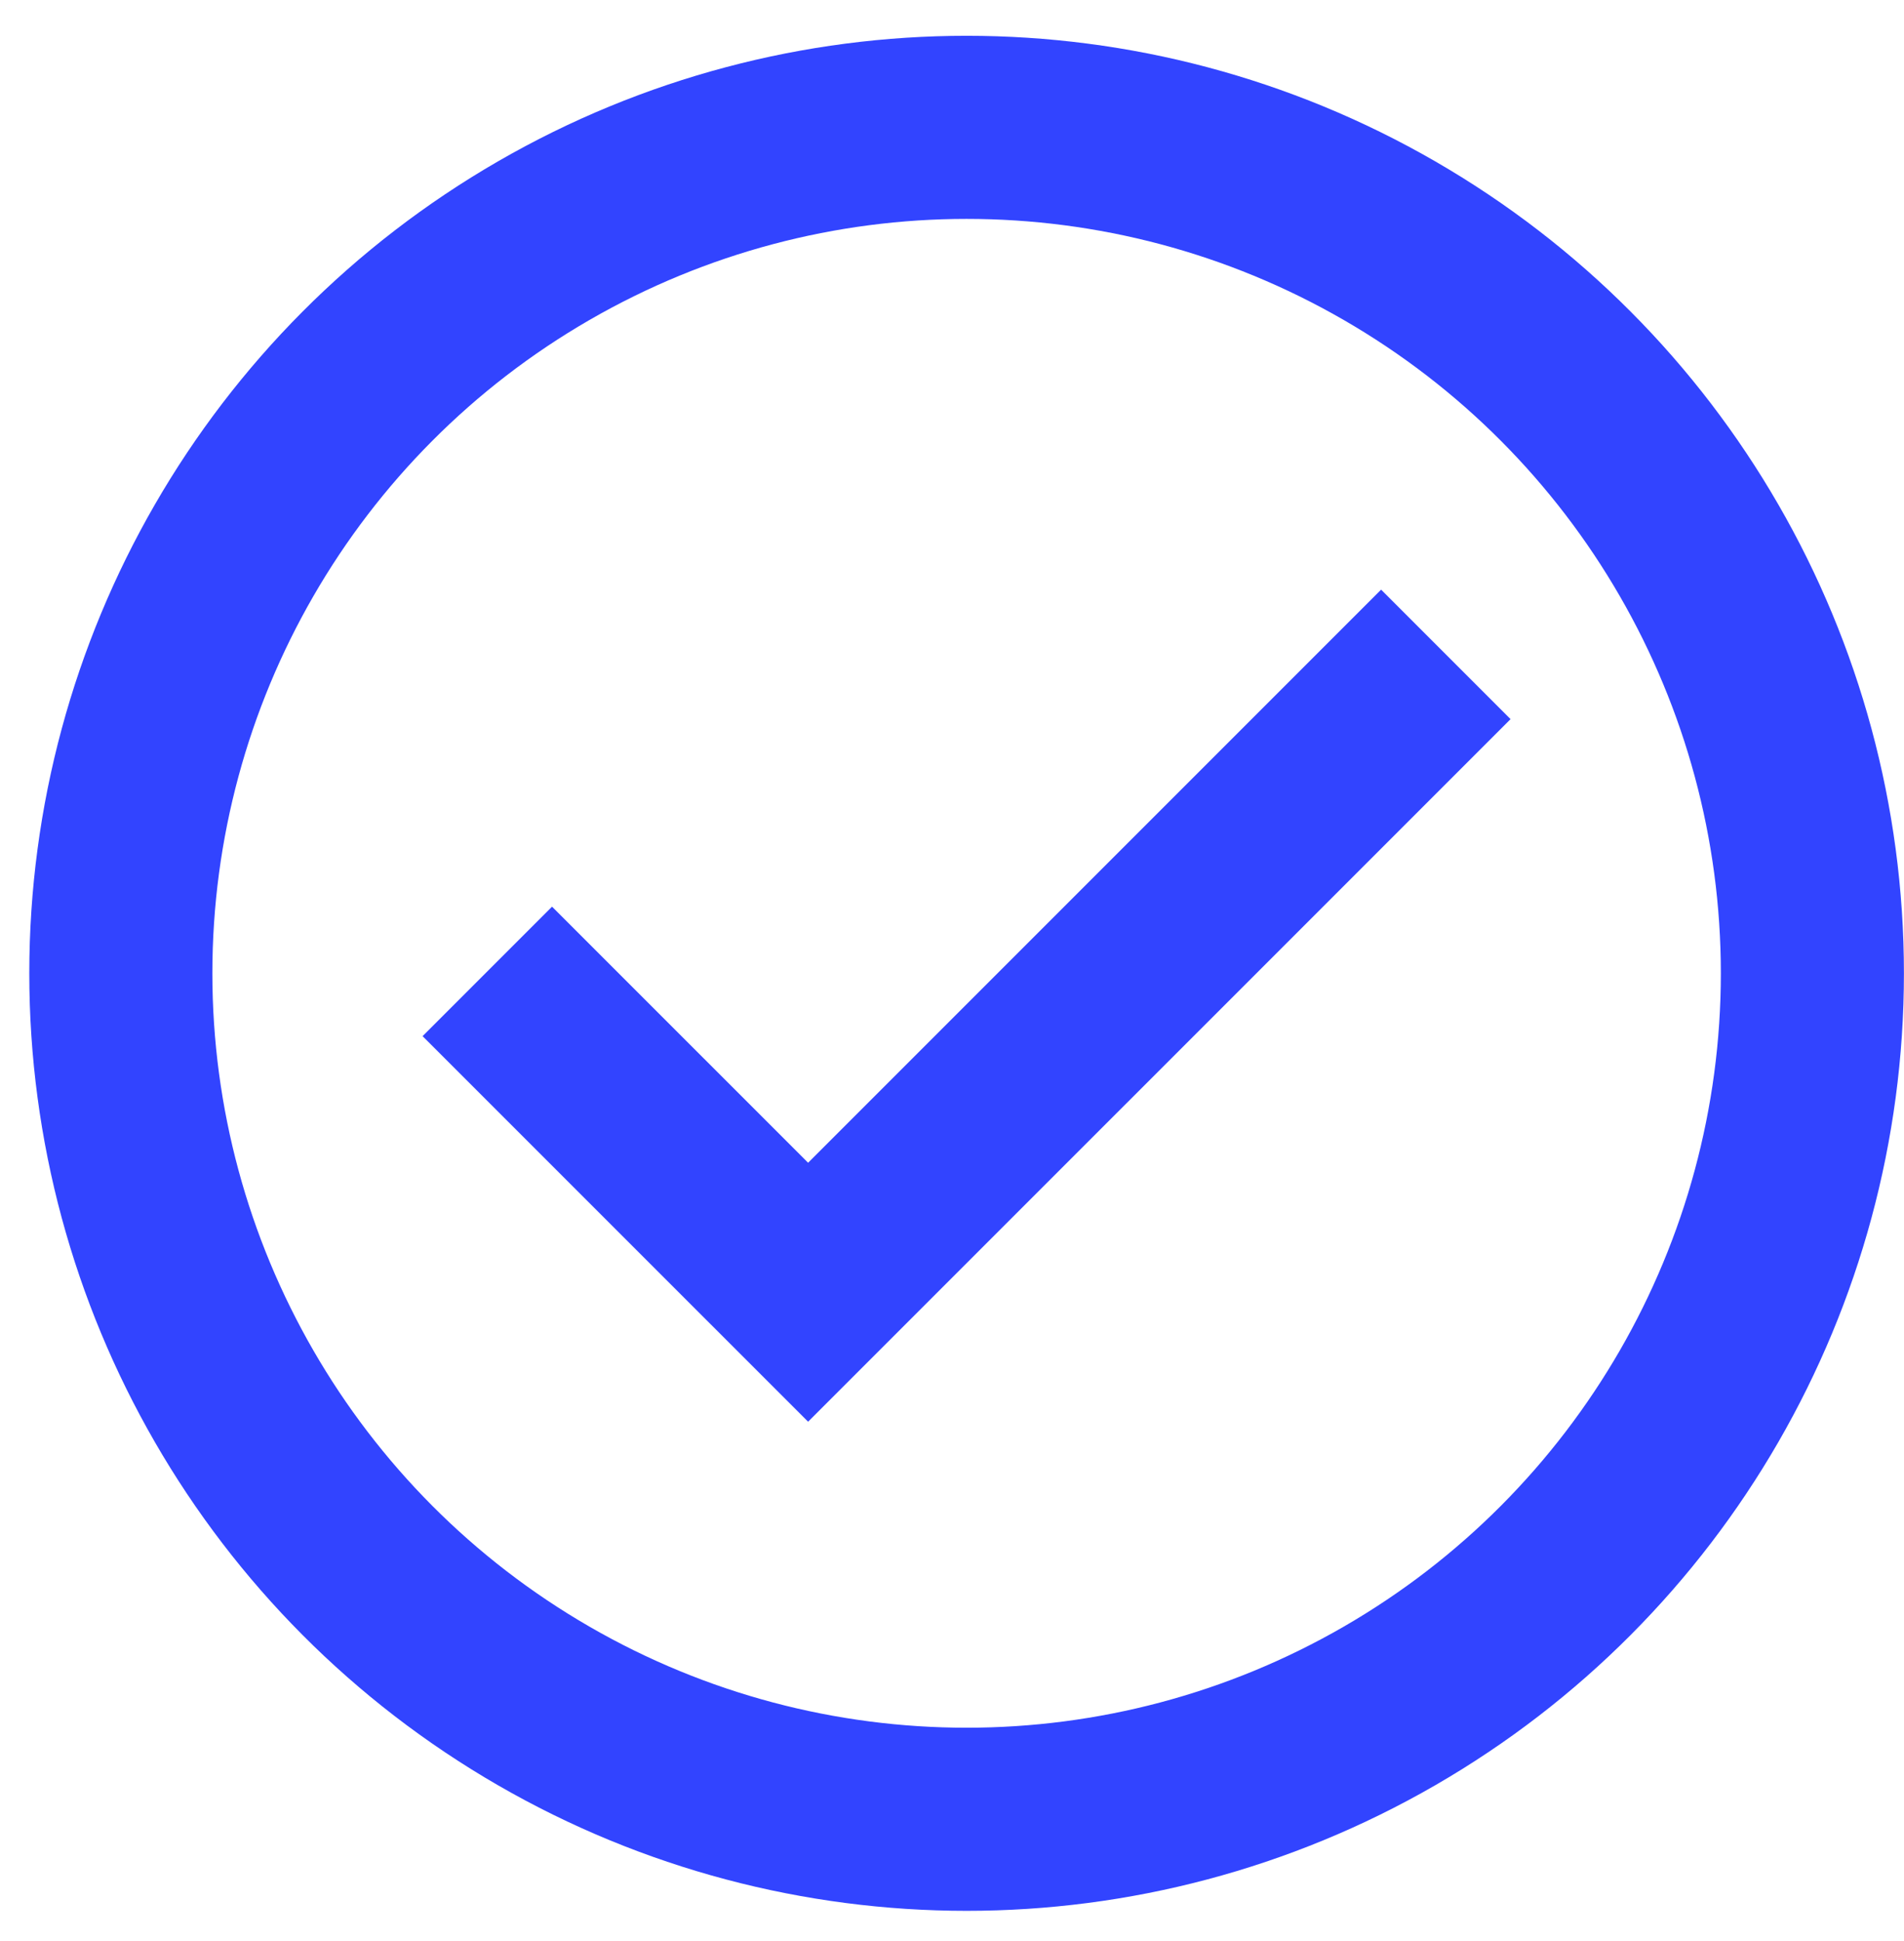 <svg xmlns="http://www.w3.org/2000/svg" width="52" height="53" fill="none"><circle cx="26.399" cy="26.576" r="23.099" stroke="#3244ff" stroke-width="5"/><path stroke="#3244ff" stroke-width="5" d="m13.309 26.524 8.761 8.76 17.417-17.416"/></svg>